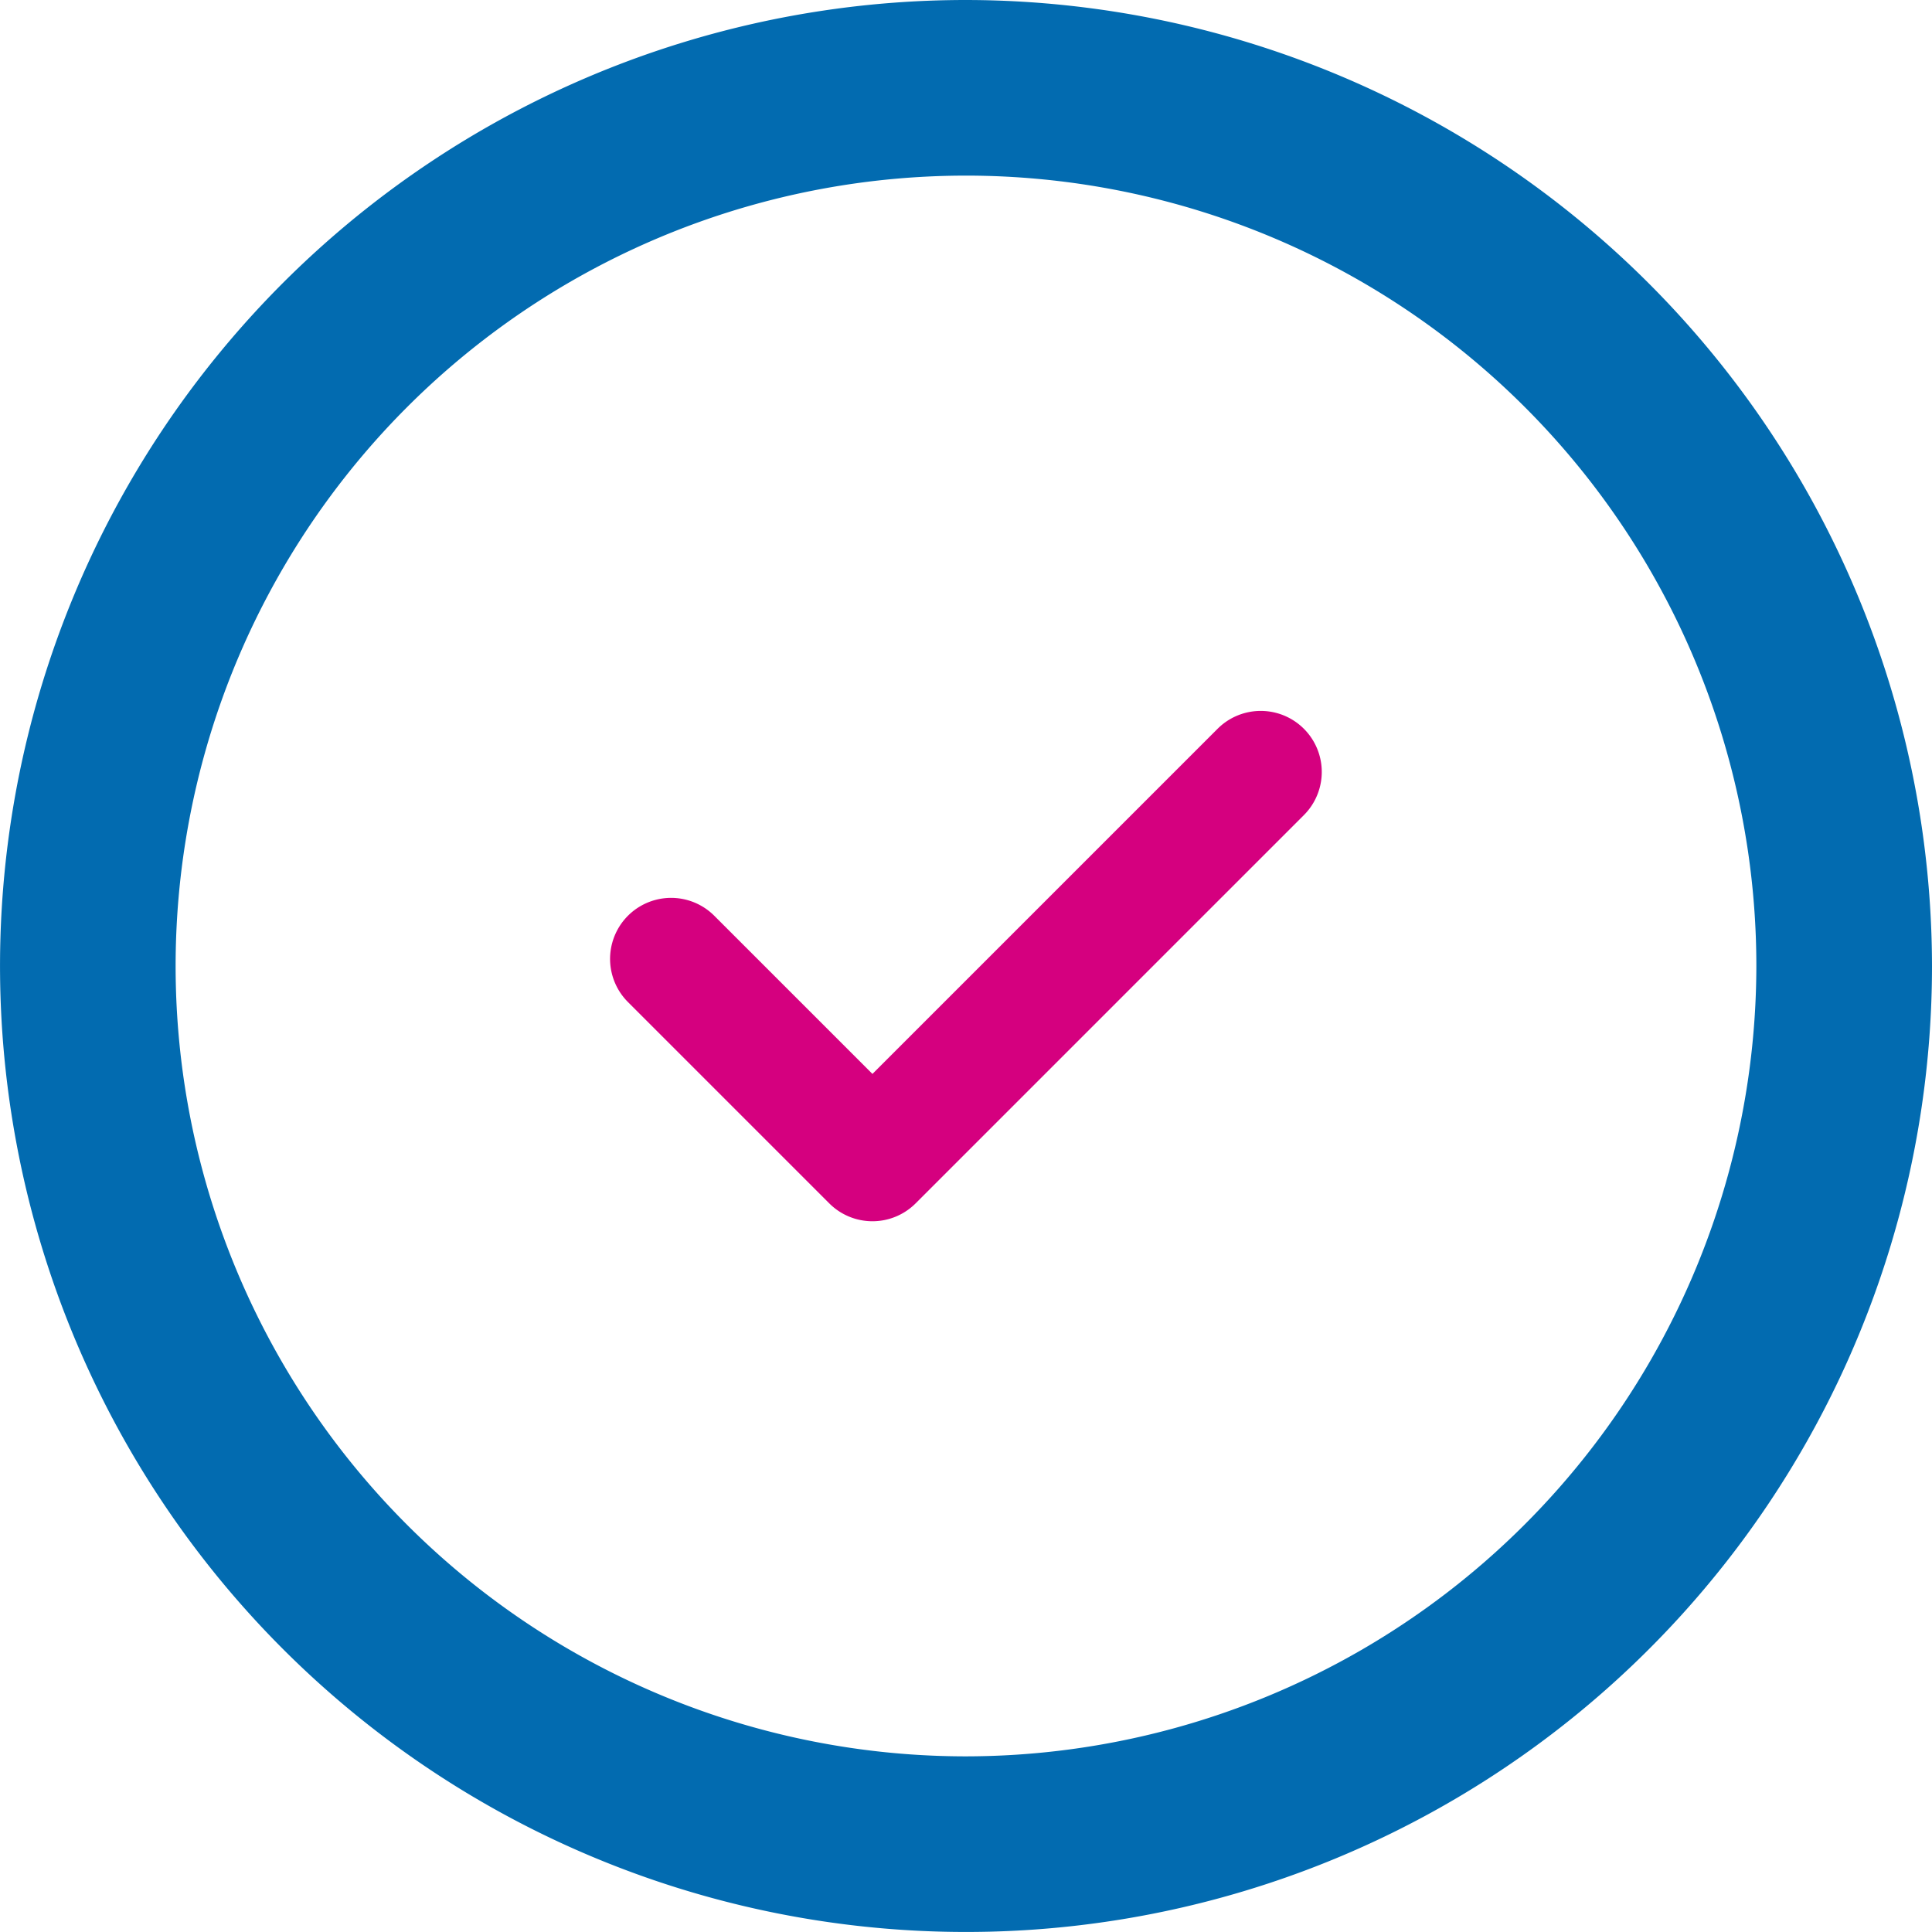 <svg id="check_1_" data-name="check (1)" xmlns="http://www.w3.org/2000/svg" width="64.917" height="64.917" viewBox="0 0 64.917 64.917">
  <path id="Tracé_2454" data-name="Tracé 2454" d="M32.458,0A32.458,32.458,0,1,0,64.917,32.458,32.5,32.5,0,0,0,32.458,0Zm0,59.015A26.557,26.557,0,1,1,59.015,32.458,26.587,26.587,0,0,1,32.458,59.015Z" fill="#026bb0"/>
  <path id="Tracé_2455" data-name="Tracé 2455" d="M97.934,102.871l-11.6,11.6-5.315-5.315a2.05,2.05,0,1,0-2.9,2.9l6.765,6.765a2.05,2.05,0,0,0,1.45.6h0a2.051,2.051,0,0,0,1.45-.6l13.047-13.047a2.05,2.05,0,0,0-2.9-2.9Z" transform="translate(-57.019 -78.386)" fill="#d5007f"/>
</svg>

